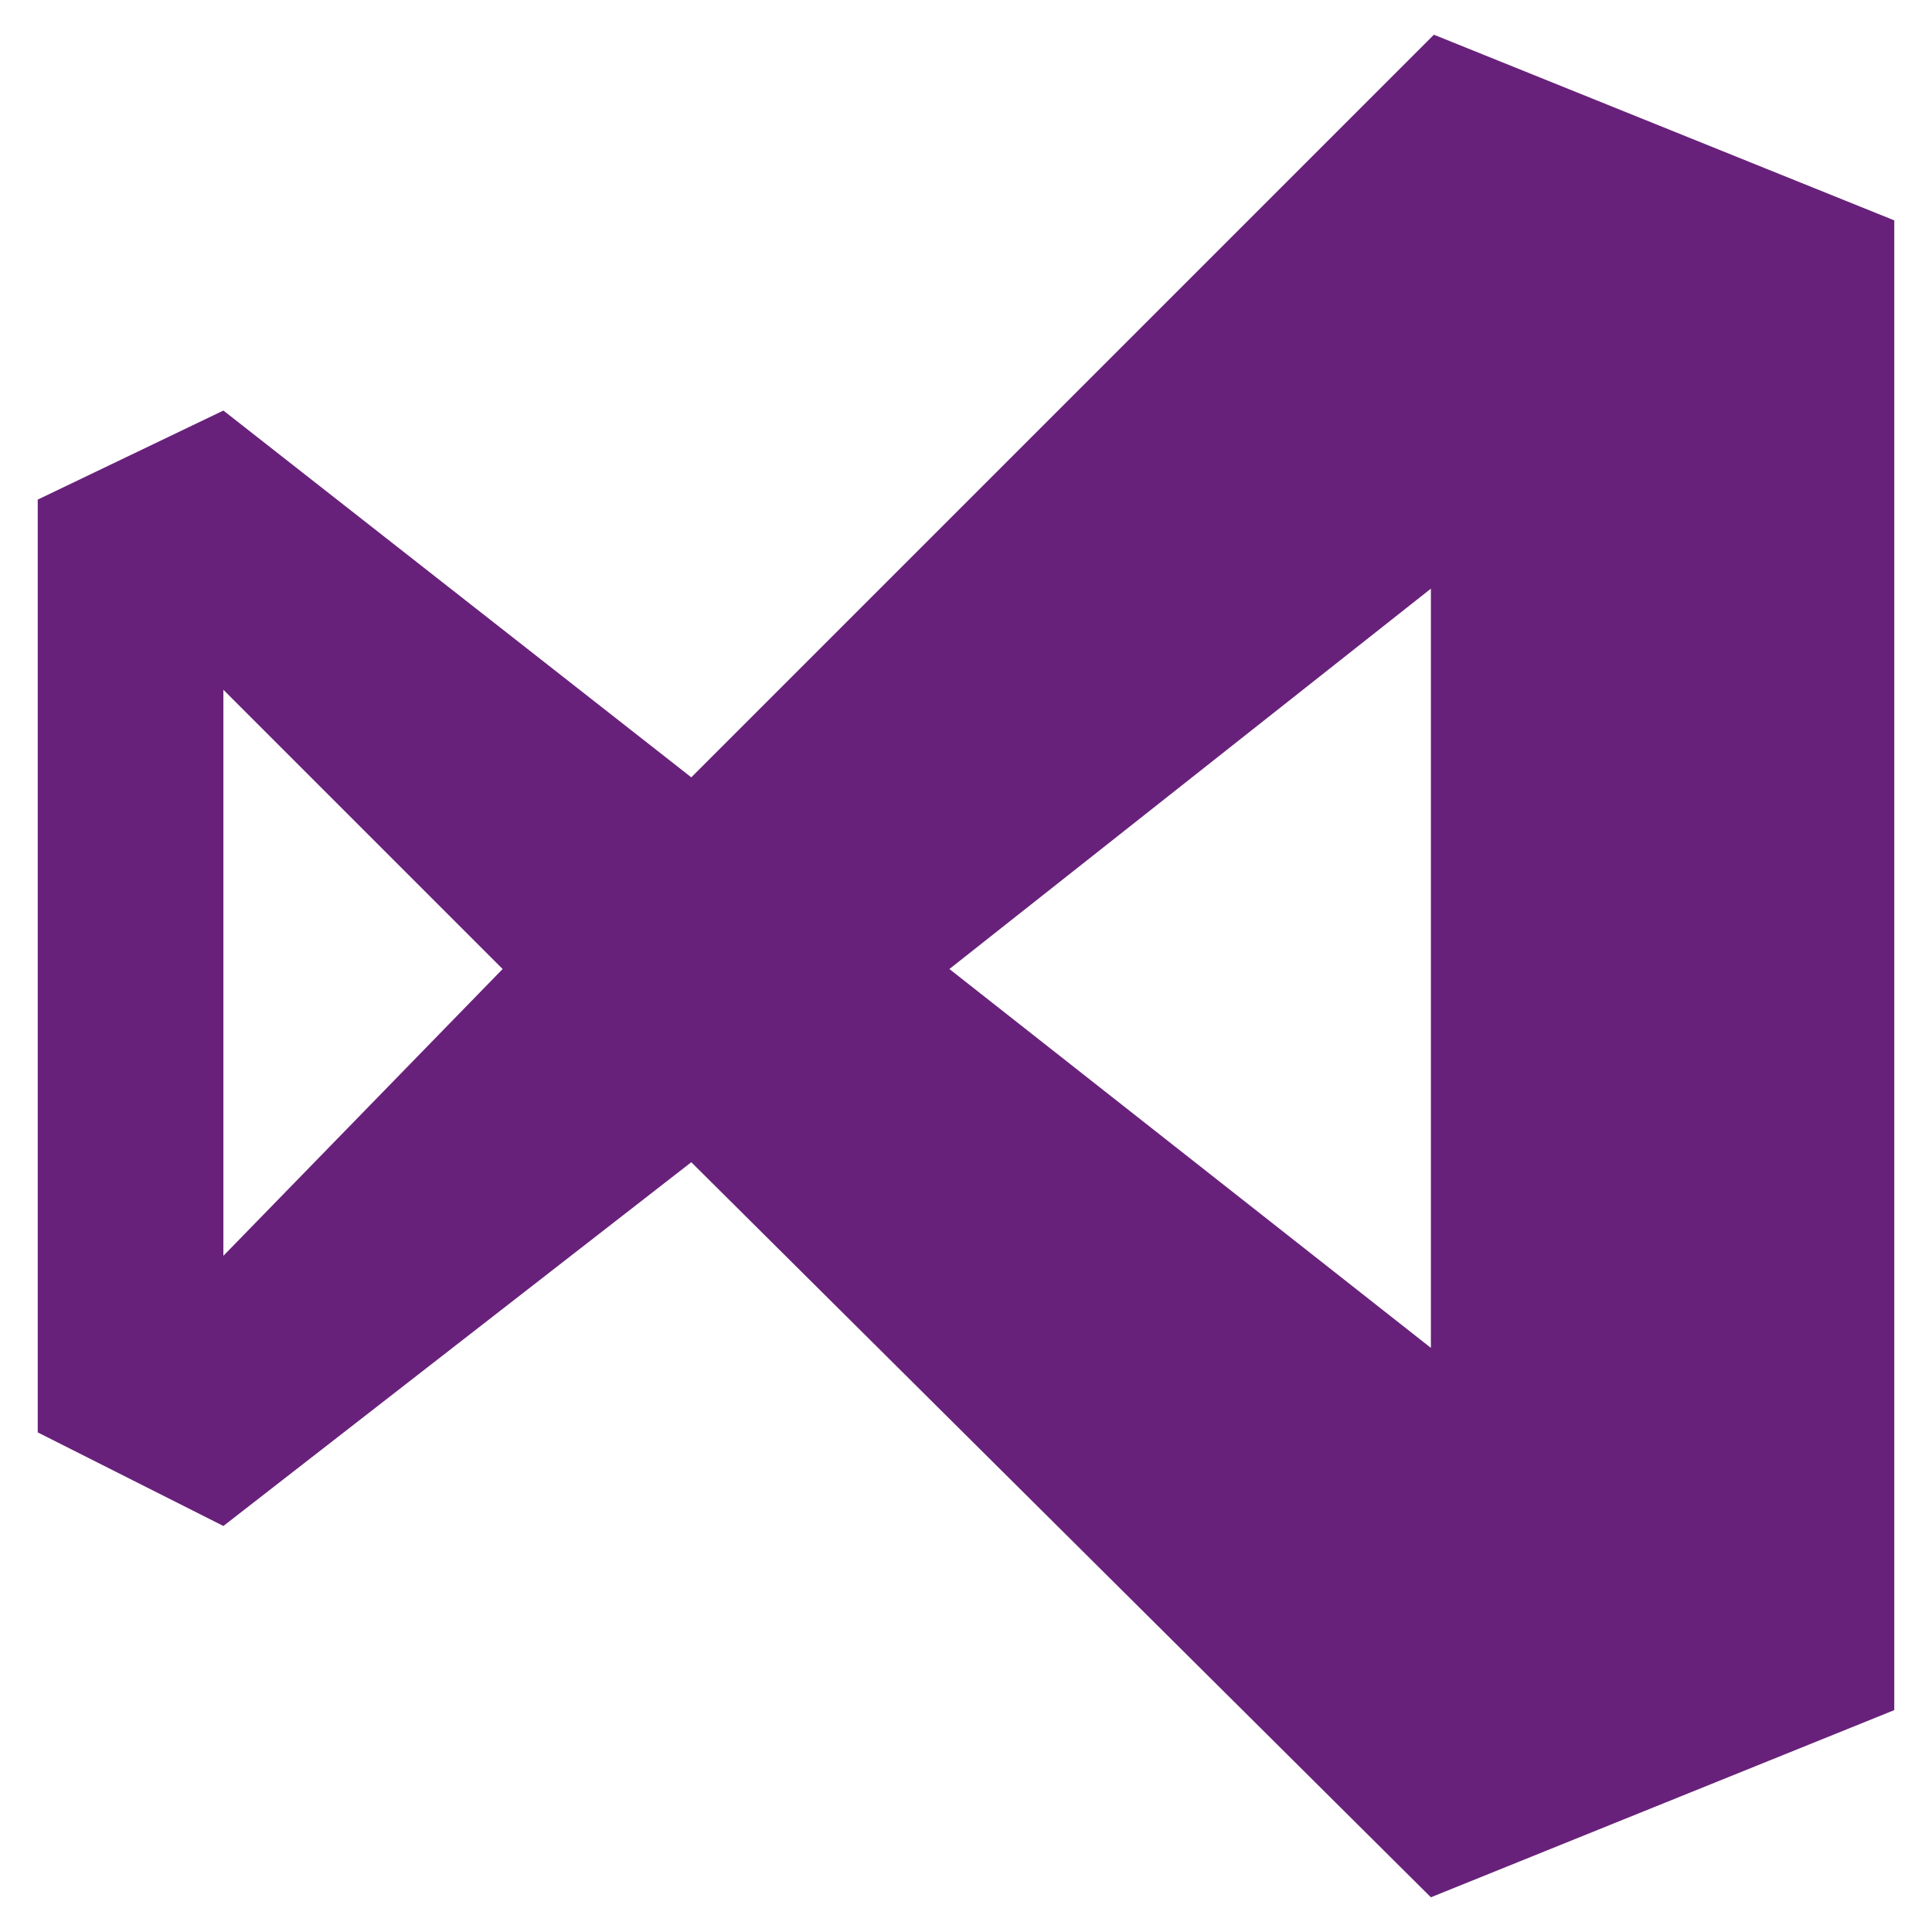 <svg xmlns="http://www.w3.org/2000/svg" viewBox="0 0 128 128" width="30" height="30" fill="currentColor"><defs><style>.a{fill:#68217a;}</style></defs><title>visualstudio-plain</title><path class="a" d="M95 2.3l30.5 12.3v98.7L94.8 125.7 45.8 77l-31 24.1L2.5 94.9V33.1l12.3-5.9 31 24.3ZM14.8 45.7V83.2l18.5-19Zm48.1 18.5L94.8 89.3V39Z"/></svg>